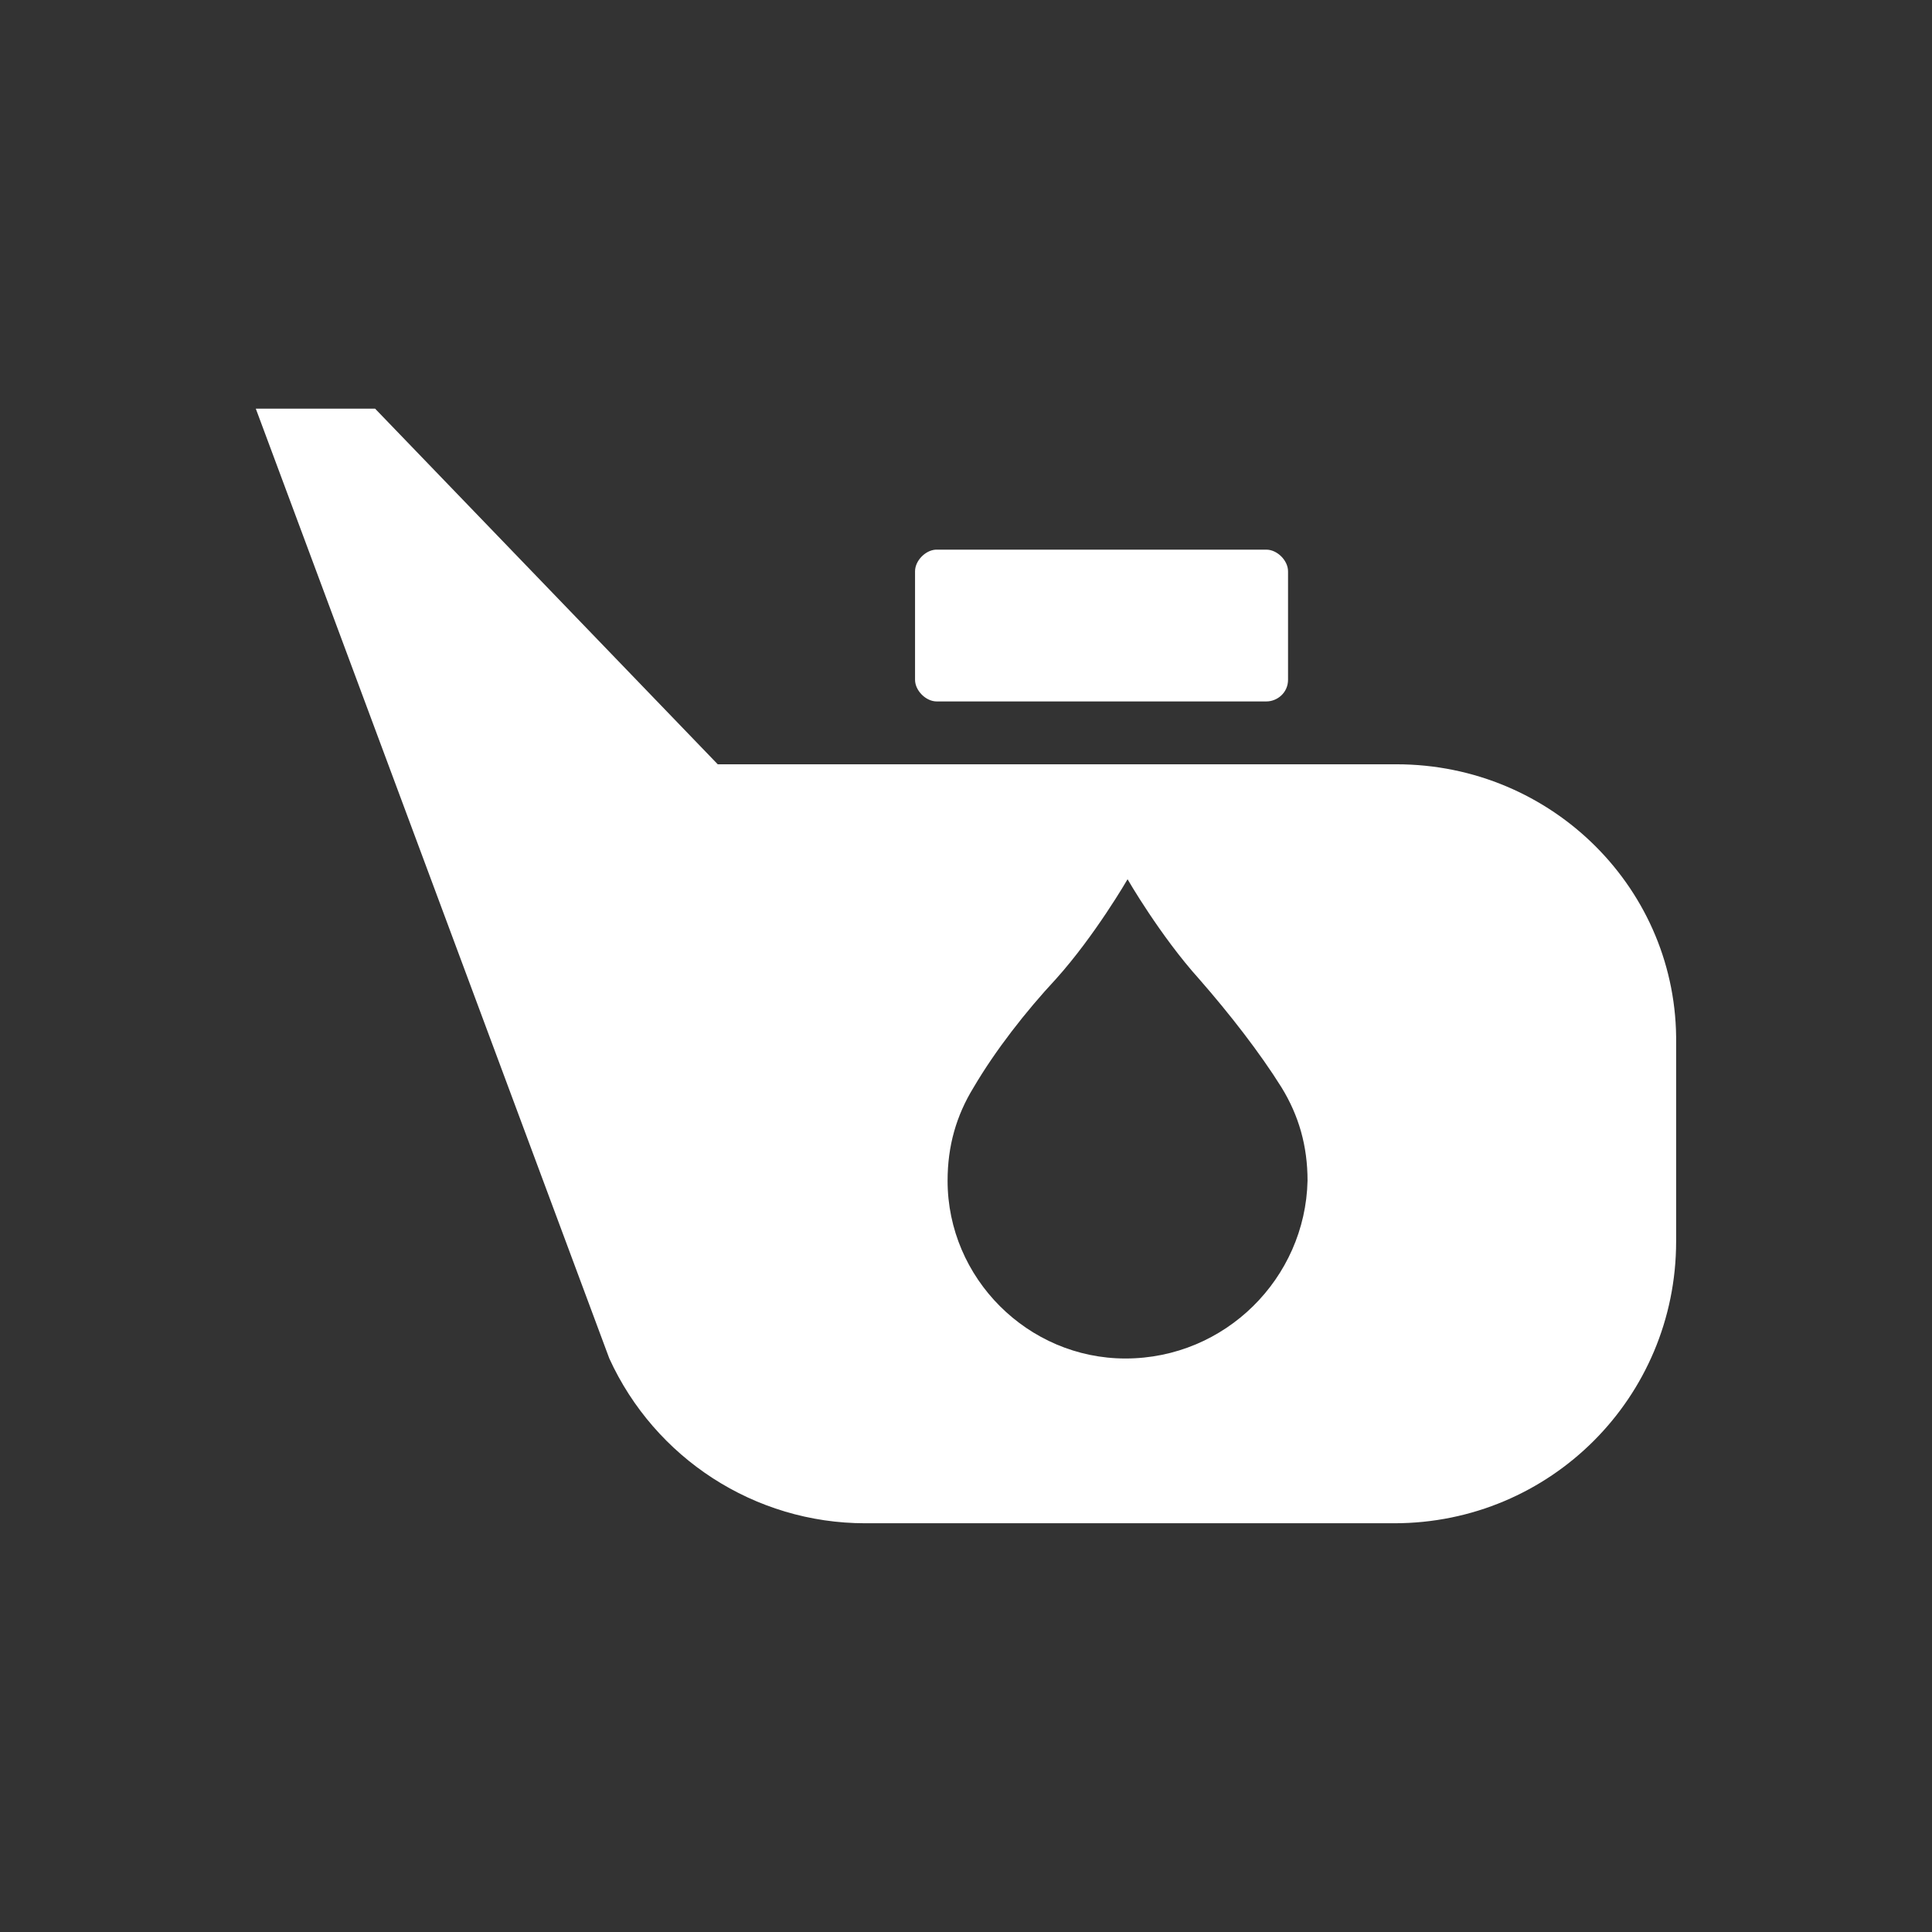 <?xml version="1.0" encoding="utf-8"?>
<svg viewBox="0 0 32 32" width="32" height="32" xml:space="preserve" xmlns="http://www.w3.org/2000/svg">
    <rect x="0" y="0" width="32" height="32" fill="#333333" stroke="none"/>
    <path fill="#FFF" d="m 4.237,6.769 5.855,15.731 c 0.754,1.652 2.407,2.73 4.238,2.73 h 8.763 c 2.586,0 4.669,-2.083 4.669,-4.669 v -3.269 c 0.036,-2.55 -2.047,-4.633 -4.633,-4.633 H 11.888 L 6.213,6.769 Z M 15.498,9.104 C 15.324,9.115 15.156,9.289 15.156,9.463 v 1.796 c 0,0.18 0.18,0.359 0.359,0.359 h 5.46 c 0.18,0 0.359,-0.144 0.359,-0.359 V 9.463 c 0,-0.18 -0.18,-0.359 -0.359,-0.359 h -5.46 c -0.006,0 -0.01,-3.4e-4 -0.017,0 z m 3.178,5.459 c 0,0 0.538,0.934 1.185,1.652 0.503,0.575 1.006,1.221 1.365,1.796 0.287,0.467 0.431,0.97 0.431,1.545 -0.036,1.616 -1.364,2.945 -3.016,2.945 -1.616,0 -2.946,-1.329 -2.946,-2.945 0,-0.575 0.144,-1.078 0.431,-1.545 0.359,-0.611 0.862,-1.257 1.364,-1.796 0.646,-0.718 1.186,-1.652 1.186,-1.652 z" />
</svg>